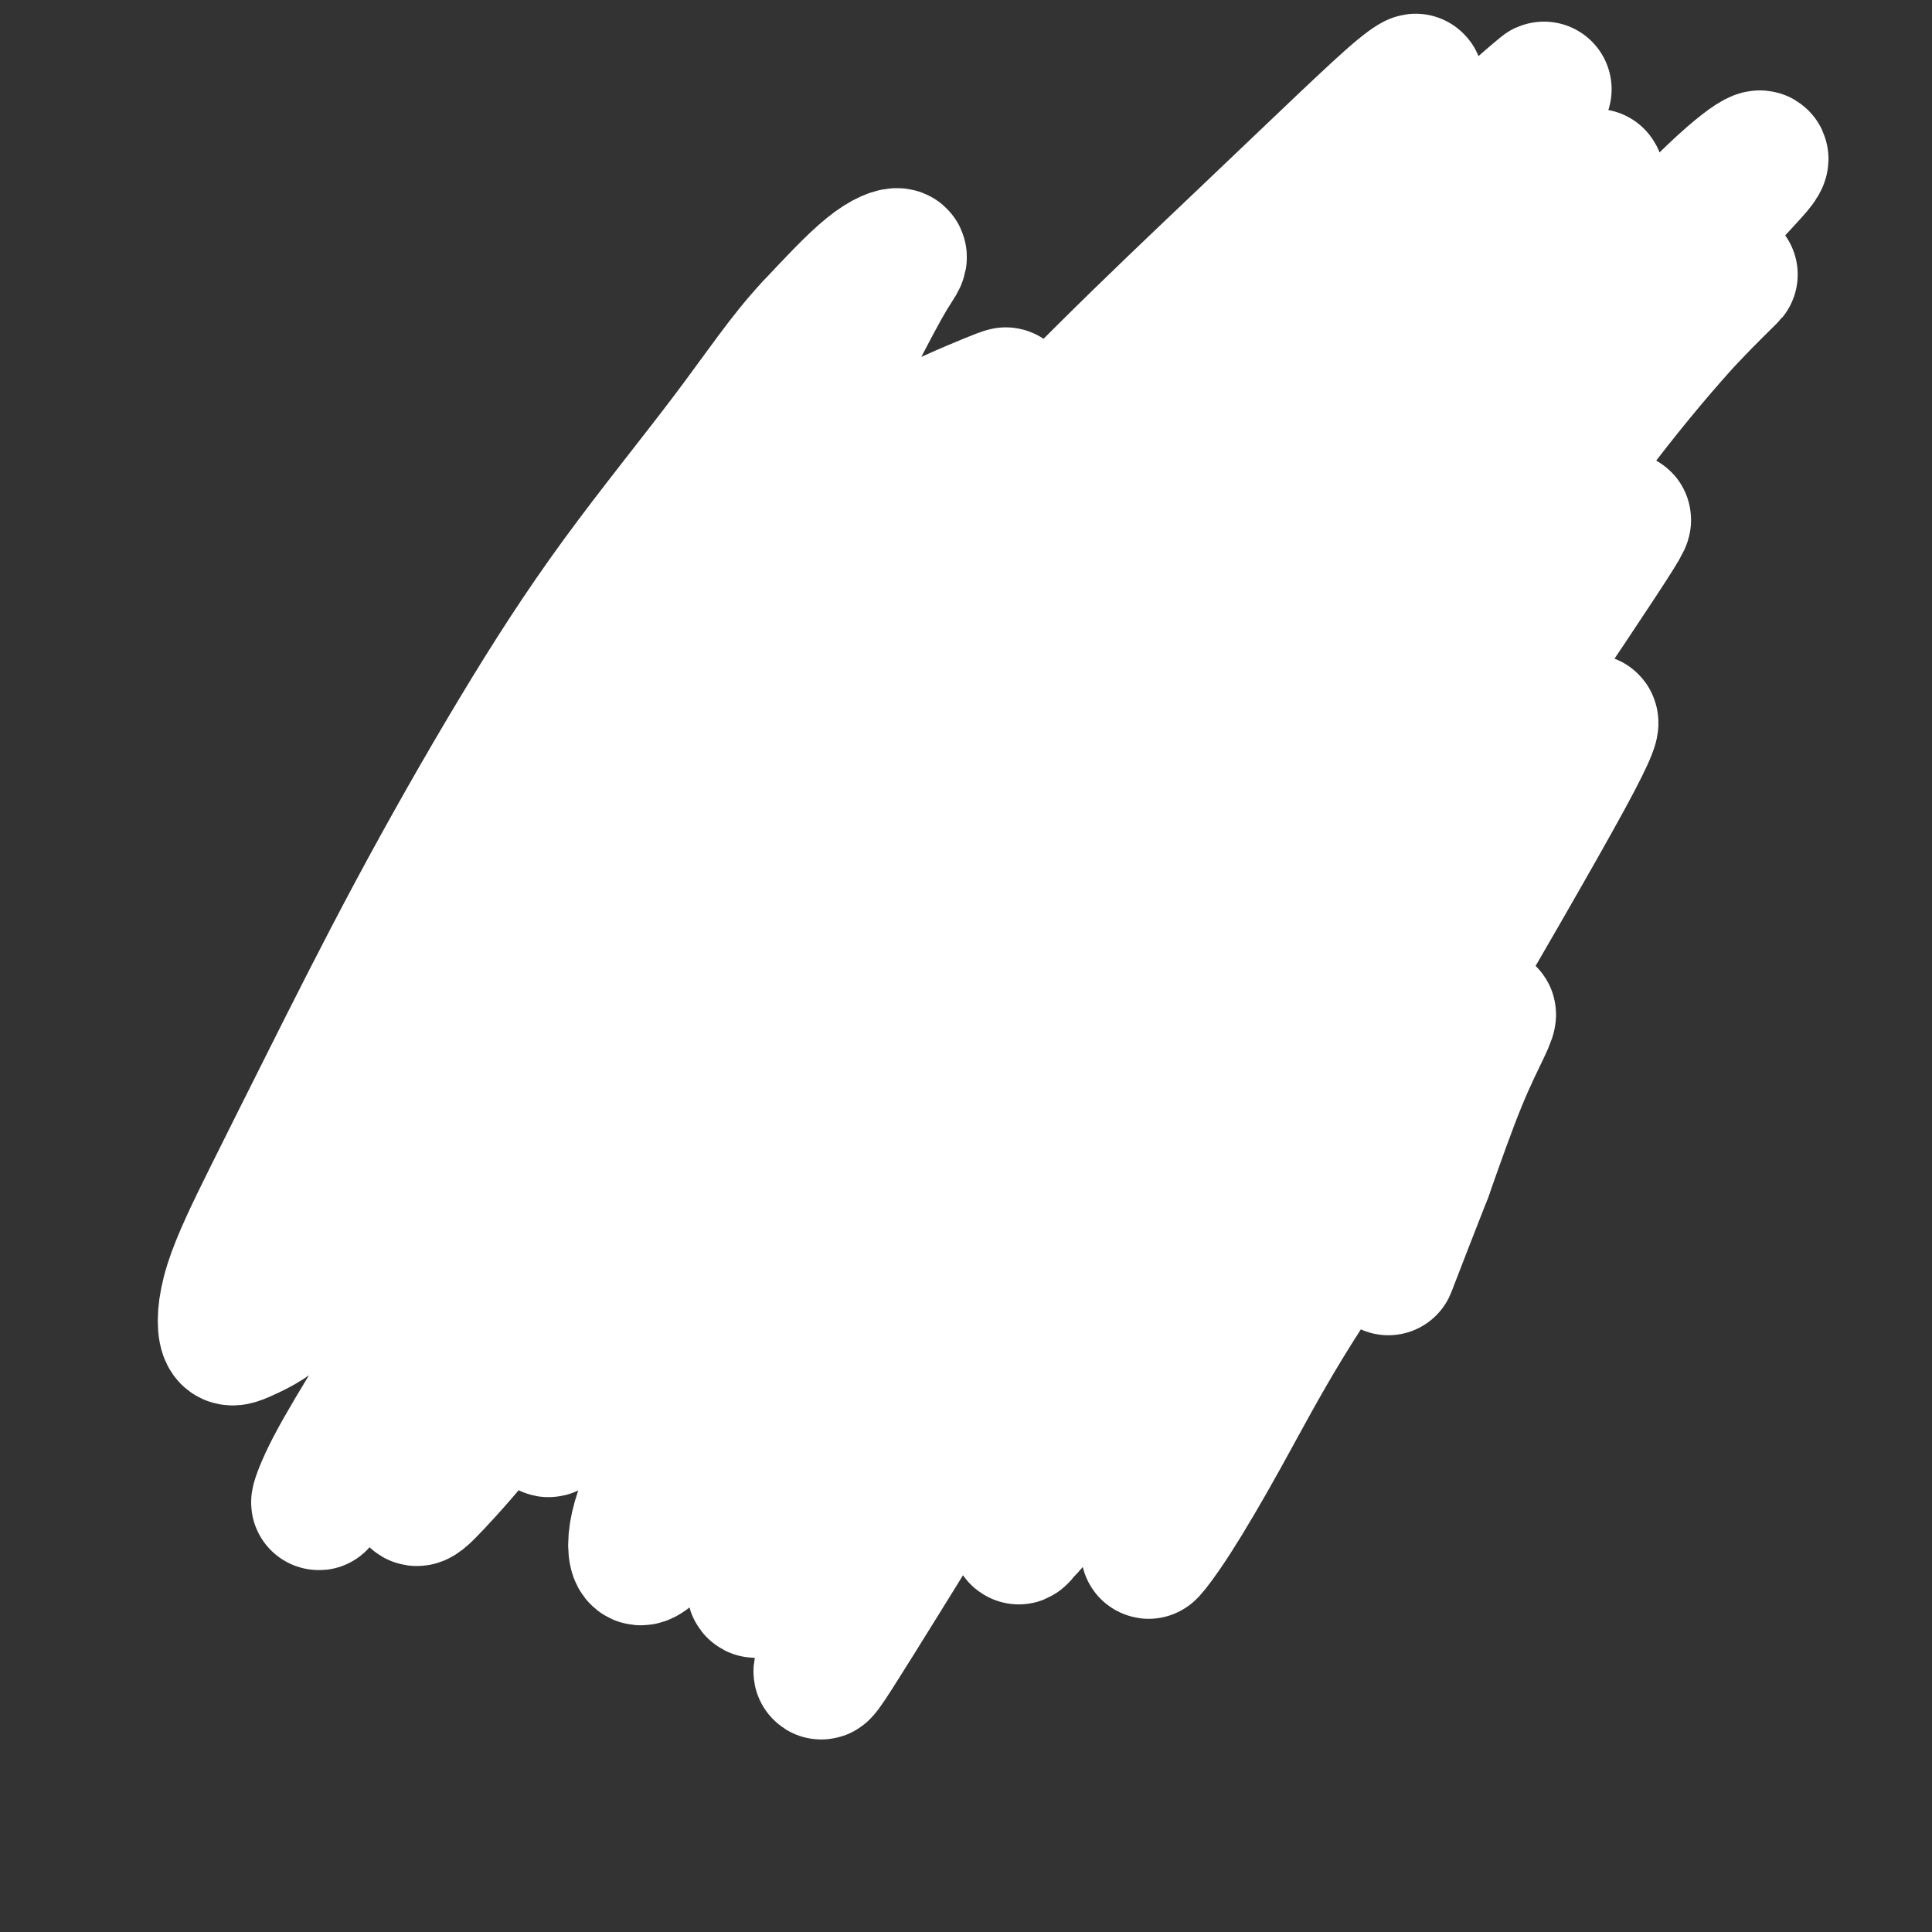 <svg viewBox='0 0 400 400' version='1.1' xmlns='http://www.w3.org/2000/svg' xmlns:xlink='http://www.w3.org/1999/xlink'><rect x="0" y="0" width="400" height="400" fill="#333333" stroke="none"/><g fill='none' stroke='#FBB78C' stroke-width='6' stroke-linecap='round' stroke-linejoin='round'><path d='M304,66c0.022,0.358 0.044,0.716 0,1c-0.044,0.284 -0.153,0.494 0,1c0.153,0.506 0.566,1.309 1,2c0.434,0.691 0.887,1.271 1,2c0.113,0.729 -0.113,1.607 0,3c0.113,1.393 0.567,3.301 1,5c0.433,1.699 0.845,3.189 1,5c0.155,1.811 0.052,3.943 0,6c-0.052,2.057 -0.053,4.039 0,6c0.053,1.961 0.158,3.902 0,6c-0.158,2.098 -0.581,4.353 -1,7c-0.419,2.647 -0.833,5.687 -1,8c-0.167,2.313 -0.086,3.898 0,6c0.086,2.102 0.177,4.720 0,7c-0.177,2.280 -0.622,4.222 -1,6c-0.378,1.778 -0.690,3.391 -1,5c-0.310,1.609 -0.619,3.215 -1,5c-0.381,1.785 -0.833,3.750 -1,5c-0.167,1.250 -0.048,1.786 0,2c0.048,0.214 0.024,0.107 0,0'/><path d='M303,164c-0.536,-0.091 -1.072,-0.183 -1,0c0.072,0.183 0.752,0.639 1,1c0.248,0.361 0.066,0.625 0,1c-0.066,0.375 -0.014,0.861 0,1c0.014,0.139 -0.010,-0.070 0,0c0.010,0.070 0.055,0.418 0,1c-0.055,0.582 -0.211,1.399 0,2c0.211,0.601 0.789,0.987 1,1c0.211,0.013 0.057,-0.347 0,0c-0.057,0.347 -0.015,1.402 0,2c0.015,0.598 0.004,0.737 0,1c-0.004,0.263 -0.001,0.648 0,1c0.001,0.352 0.000,0.672 0,1c-0.000,0.328 -0.000,0.665 0,1c0.000,0.335 0.000,0.667 0,1c-0.000,0.333 -0.000,0.666 0,1c0.000,0.334 0.000,0.668 0,1c-0.000,0.332 -0.000,0.662 0,1c0.000,0.338 0.001,0.686 0,1c-0.001,0.314 -0.004,0.595 0,1c0.004,0.405 0.015,0.935 0,1c-0.015,0.065 -0.056,-0.333 0,0c0.056,0.333 0.207,1.398 0,2c-0.207,0.602 -0.774,0.742 -1,1c-0.226,0.258 -0.113,0.633 0,1c0.113,0.367 0.226,0.727 0,1c-0.226,0.273 -0.792,0.458 -1,1c-0.208,0.542 -0.060,1.440 0,2c0.060,0.560 0.031,0.780 0,1c-0.031,0.220 -0.064,0.439 0,1c0.064,0.561 0.223,1.463 0,2c-0.223,0.537 -0.829,0.707 -1,1c-0.171,0.293 0.094,0.708 0,1c-0.094,0.292 -0.546,0.459 -1,1c-0.454,0.541 -0.910,1.454 -1,2c-0.090,0.546 0.186,0.724 0,1c-0.186,0.276 -0.834,0.650 -1,1c-0.166,0.350 0.149,0.675 0,1c-0.149,0.325 -0.760,0.650 -1,1c-0.240,0.350 -0.107,0.723 0,1c0.107,0.277 0.187,0.456 0,1c-0.187,0.544 -0.643,1.454 -1,2c-0.357,0.546 -0.616,0.728 -1,1c-0.384,0.272 -0.891,0.633 -1,1c-0.109,0.367 0.182,0.741 0,1c-0.182,0.259 -0.836,0.402 -1,1c-0.164,0.598 0.163,1.652 0,2c-0.163,0.348 -0.817,-0.010 -1,0c-0.183,0.010 0.105,0.387 0,1c-0.105,0.613 -0.601,1.461 -1,2c-0.399,0.539 -0.699,0.770 -1,1'/><path d='M290,219c-1.812,3.752 -0.341,1.630 0,1c0.341,-0.630 -0.447,0.230 -1,1c-0.553,0.770 -0.869,1.449 -1,2c-0.131,0.551 -0.076,0.973 0,1c0.076,0.027 0.174,-0.340 0,0c-0.174,0.340 -0.620,1.386 -1,2c-0.380,0.614 -0.693,0.795 -1,1c-0.307,0.205 -0.607,0.435 -1,1c-0.393,0.565 -0.879,1.465 -1,2c-0.121,0.535 0.121,0.707 0,1c-0.121,0.293 -0.606,0.709 -1,1c-0.394,0.291 -0.697,0.458 -1,1c-0.303,0.542 -0.606,1.458 -1,2c-0.394,0.542 -0.879,0.709 -1,1c-0.121,0.291 0.123,0.707 0,1c-0.123,0.293 -0.611,0.462 -1,1c-0.389,0.538 -0.678,1.443 -1,2c-0.322,0.557 -0.678,0.764 -1,1c-0.322,0.236 -0.611,0.501 -1,1c-0.389,0.499 -0.878,1.233 -1,2c-0.122,0.767 0.122,1.566 0,2c-0.122,0.434 -0.610,0.501 -1,1c-0.390,0.499 -0.682,1.429 -1,2c-0.318,0.571 -0.663,0.783 -1,1c-0.337,0.217 -0.668,0.438 -1,1c-0.332,0.562 -0.666,1.463 -1,2c-0.334,0.537 -0.667,0.708 -1,1c-0.333,0.292 -0.667,0.703 -1,1c-0.333,0.297 -0.667,0.479 -1,1c-0.333,0.521 -0.667,1.382 -1,2c-0.333,0.618 -0.667,0.991 -1,1c-0.333,0.009 -0.666,-0.348 -1,0c-0.334,0.348 -0.670,1.402 -1,2c-0.330,0.598 -0.653,0.741 -1,1c-0.347,0.259 -0.718,0.633 -1,1c-0.282,0.367 -0.475,0.728 -1,1c-0.525,0.272 -1.383,0.454 -2,1c-0.617,0.546 -0.992,1.457 -1,2c-0.008,0.543 0.352,0.719 0,1c-0.352,0.281 -1.417,0.668 -2,1c-0.583,0.332 -0.685,0.610 -1,1c-0.315,0.390 -0.844,0.893 -1,1c-0.156,0.107 0.060,-0.182 0,0c-0.060,0.182 -0.397,0.837 -1,1c-0.603,0.163 -1.471,-0.164 -2,0c-0.529,0.164 -0.719,0.818 -1,1c-0.281,0.182 -0.653,-0.109 -1,0c-0.347,0.109 -0.671,0.616 -1,1c-0.329,0.384 -0.664,0.643 -1,1c-0.336,0.357 -0.672,0.813 -1,1c-0.328,0.187 -0.647,0.106 -1,0c-0.353,-0.106 -0.739,-0.238 -1,0c-0.261,0.238 -0.398,0.847 -1,1c-0.602,0.153 -1.670,-0.151 -2,0c-0.330,0.151 0.079,0.757 0,1c-0.079,0.243 -0.648,0.121 -1,0c-0.352,-0.121 -0.489,-0.242 -1,0c-0.511,0.242 -1.395,0.848 -2,1c-0.605,0.152 -0.932,-0.152 -1,0c-0.068,0.152 0.123,0.758 0,1c-0.123,0.242 -0.562,0.121 -1,0'/><path d='M234,280c-3.963,1.873 -2.370,0.554 -2,0c0.370,-0.554 -0.483,-0.345 -1,0c-0.517,0.345 -0.697,0.824 -1,1c-0.303,0.176 -0.729,0.047 -1,0c-0.271,-0.047 -0.387,-0.013 -1,0c-0.613,0.013 -1.722,0.003 -2,0c-0.278,-0.003 0.276,-0.001 0,0c-0.276,0.001 -1.383,0.000 -2,0c-0.617,-0.000 -0.743,-0.000 -1,0c-0.257,0.000 -0.646,0.000 -1,0c-0.354,-0.000 -0.672,-0.000 -1,0c-0.328,0.000 -0.665,0.000 -1,0c-0.335,-0.000 -0.667,-0.000 -1,0c-0.333,0.000 -0.666,0.000 -1,0c-0.334,-0.000 -0.668,-0.000 -1,0c-0.332,0.000 -0.663,0.000 -1,0c-0.337,-0.000 -0.682,-0.000 -1,0c-0.318,0.000 -0.610,0.000 -1,0c-0.390,-0.000 -0.877,-0.000 -1,0c-0.123,0.000 0.117,0.000 0,0c-0.117,-0.000 -0.591,-0.000 -1,0c-0.409,0.000 -0.754,0.001 -1,0c-0.246,-0.001 -0.393,-0.004 -1,0c-0.607,0.004 -1.673,0.015 -2,0c-0.327,-0.015 0.085,-0.056 0,0c-0.085,0.056 -0.667,0.207 -1,0c-0.333,-0.207 -0.418,-0.774 -1,-1c-0.582,-0.226 -1.662,-0.112 -2,0c-0.338,0.112 0.064,0.222 0,0c-0.064,-0.222 -0.595,-0.777 -1,-1c-0.405,-0.223 -0.686,-0.112 -1,0c-0.314,0.112 -0.662,0.227 -1,0c-0.338,-0.227 -0.668,-0.797 -1,-1c-0.332,-0.203 -0.668,-0.041 -1,0c-0.332,0.041 -0.662,-0.041 -1,0c-0.338,0.041 -0.686,0.203 -1,0c-0.314,-0.203 -0.595,-0.772 -1,-1c-0.405,-0.228 -0.936,-0.114 -1,0c-0.064,0.114 0.337,0.228 0,0c-0.337,-0.228 -1.414,-0.797 -2,-1c-0.586,-0.203 -0.681,-0.039 -1,0c-0.319,0.039 -0.863,-0.046 -1,0c-0.137,0.046 0.131,0.223 0,0c-0.131,-0.223 -0.661,-0.847 -1,-1c-0.339,-0.153 -0.486,0.166 -1,0c-0.514,-0.166 -1.395,-0.815 -2,-1c-0.605,-0.185 -0.935,0.095 -1,0c-0.065,-0.095 0.136,-0.565 0,-1c-0.136,-0.435 -0.610,-0.834 -1,-1c-0.390,-0.166 -0.697,-0.100 -1,0c-0.303,0.100 -0.602,0.234 -1,0c-0.398,-0.234 -0.894,-0.837 -1,-1c-0.106,-0.163 0.179,0.115 0,0c-0.179,-0.115 -0.821,-0.623 -1,-1c-0.179,-0.377 0.106,-0.622 0,-1c-0.106,-0.378 -0.602,-0.889 -1,-1c-0.398,-0.111 -0.698,0.177 -1,0c-0.302,-0.177 -0.607,-0.821 -1,-1c-0.393,-0.179 -0.875,0.106 -1,0c-0.125,-0.106 0.107,-0.602 0,-1c-0.107,-0.398 -0.554,-0.699 -1,-1'/><path d='M176,265c-1.498,-1.556 -0.242,-0.945 0,-1c0.242,-0.055 -0.530,-0.775 -1,-1c-0.470,-0.225 -0.637,0.045 -1,0c-0.363,-0.045 -0.923,-0.406 -1,-1c-0.077,-0.594 0.330,-1.420 0,-2c-0.330,-0.580 -1.398,-0.915 -2,-1c-0.602,-0.085 -0.737,0.079 -1,0c-0.263,-0.079 -0.652,-0.403 -1,-1c-0.348,-0.597 -0.653,-1.468 -1,-2c-0.347,-0.532 -0.736,-0.725 -1,-1c-0.264,-0.275 -0.403,-0.632 -1,-1c-0.597,-0.368 -1.652,-0.747 -2,-1c-0.348,-0.253 0.012,-0.380 0,-1c-0.012,-0.620 -0.395,-1.733 -1,-2c-0.605,-0.267 -1.432,0.313 -2,0c-0.568,-0.313 -0.877,-1.518 -1,-2c-0.123,-0.482 -0.062,-0.241 0,0'/><path d='M149,216c-0.301,0.455 -0.603,0.910 -1,1c-0.397,0.090 -0.890,-0.186 -1,0c-0.110,0.186 0.164,0.835 0,1c-0.164,0.165 -0.765,-0.153 -1,0c-0.235,0.153 -0.104,0.777 0,1c0.104,0.223 0.182,0.045 0,0c-0.182,-0.045 -0.622,0.044 -1,0c-0.378,-0.044 -0.693,-0.222 -1,0c-0.307,0.222 -0.607,0.844 -1,1c-0.393,0.156 -0.879,-0.154 -1,0c-0.121,0.154 0.123,0.773 0,1c-0.123,0.227 -0.611,0.061 -1,0c-0.389,-0.061 -0.678,-0.016 -1,0c-0.322,0.016 -0.678,0.004 -1,0c-0.322,-0.004 -0.611,-0.001 -1,0c-0.389,0.001 -0.877,0.000 -1,0c-0.123,-0.000 0.121,-0.000 0,0c-0.121,0.000 -0.606,-0.000 -1,0c-0.394,0.000 -0.697,0.001 -1,0c-0.303,-0.001 -0.606,-0.003 -1,0c-0.394,0.003 -0.879,0.011 -1,0c-0.121,-0.011 0.123,-0.042 0,0c-0.123,0.042 -0.611,0.156 -1,0c-0.389,-0.156 -0.678,-0.582 -1,-1c-0.322,-0.418 -0.677,-0.829 -1,-1c-0.323,-0.171 -0.612,-0.101 -1,0c-0.388,0.101 -0.874,0.233 -1,0c-0.126,-0.233 0.107,-0.832 0,-1c-0.107,-0.168 -0.554,0.095 -1,0c-0.446,-0.095 -0.890,-0.547 -1,-1c-0.110,-0.453 0.115,-0.905 0,-1c-0.115,-0.095 -0.571,0.168 -1,0c-0.429,-0.168 -0.832,-0.766 -1,-1c-0.168,-0.234 -0.101,-0.104 0,0c0.101,0.104 0.234,0.183 0,0c-0.234,-0.183 -0.836,-0.626 -1,-1c-0.164,-0.374 0.111,-0.677 0,-1c-0.111,-0.323 -0.607,-0.664 -1,-1c-0.393,-0.336 -0.684,-0.667 -1,-1c-0.316,-0.333 -0.658,-0.666 -1,-1'/><path d='M120,210c-2.008,-1.901 -0.527,-1.152 0,-1c0.527,0.152 0.099,-0.291 0,-1c-0.099,-0.709 0.132,-1.682 0,-2c-0.132,-0.318 -0.628,0.021 -1,0c-0.372,-0.021 -0.621,-0.401 -1,-1c-0.379,-0.599 -0.890,-1.416 -1,-2c-0.110,-0.584 0.180,-0.933 0,-1c-0.180,-0.067 -0.832,0.150 -1,0c-0.168,-0.150 0.147,-0.666 0,-1c-0.147,-0.334 -0.756,-0.485 -1,-1c-0.244,-0.515 -0.122,-1.394 0,-2c0.122,-0.606 0.244,-0.941 0,-1c-0.244,-0.059 -0.854,0.156 -1,0c-0.146,-0.156 0.172,-0.685 0,-1c-0.172,-0.315 -0.835,-0.416 -1,-1c-0.165,-0.584 0.166,-1.649 0,-2c-0.166,-0.351 -0.829,0.013 -1,0c-0.171,-0.013 0.151,-0.403 0,-1c-0.151,-0.597 -0.776,-1.403 -1,-2c-0.224,-0.597 -0.046,-0.986 0,-1c0.046,-0.014 -0.039,0.347 0,0c0.039,-0.347 0.203,-1.401 0,-2c-0.203,-0.599 -0.771,-0.742 -1,-1c-0.229,-0.258 -0.118,-0.631 0,-1c0.118,-0.369 0.242,-0.733 0,-1c-0.242,-0.267 -0.850,-0.438 -1,-1c-0.150,-0.562 0.157,-1.516 0,-2c-0.157,-0.484 -0.778,-0.497 -1,-1c-0.222,-0.503 -0.045,-1.496 0,-2c0.045,-0.504 -0.040,-0.520 0,-1c0.040,-0.480 0.207,-1.424 0,-2c-0.207,-0.576 -0.788,-0.783 -1,-1c-0.212,-0.217 -0.057,-0.444 0,-1c0.057,-0.556 0.015,-1.440 0,-2c-0.015,-0.560 -0.004,-0.797 0,-1c0.004,-0.203 0.001,-0.373 0,-1c-0.001,-0.627 0.000,-1.712 0,-2c-0.000,-0.288 -0.001,0.221 0,0c0.001,-0.221 0.004,-1.171 0,-2c-0.004,-0.829 -0.016,-1.535 0,-2c0.016,-0.465 0.061,-0.688 0,-1c-0.061,-0.312 -0.228,-0.712 0,-1c0.228,-0.288 0.850,-0.462 1,-1c0.150,-0.538 -0.171,-1.439 0,-2c0.171,-0.561 0.835,-0.780 1,-1c0.165,-0.220 -0.167,-0.440 0,-1c0.167,-0.560 0.833,-1.459 1,-2c0.167,-0.541 -0.166,-0.722 0,-1c0.166,-0.278 0.832,-0.652 1,-1c0.168,-0.348 -0.162,-0.671 0,-1c0.162,-0.329 0.817,-0.665 1,-1c0.183,-0.335 -0.106,-0.668 0,-1c0.106,-0.332 0.606,-0.663 1,-1c0.394,-0.337 0.683,-0.682 1,-1c0.317,-0.318 0.662,-0.610 1,-1c0.338,-0.390 0.668,-0.879 1,-1c0.332,-0.121 0.666,0.125 1,0c0.334,-0.125 0.667,-0.621 1,-1c0.333,-0.379 0.667,-0.640 1,-1c0.333,-0.360 0.667,-0.817 1,-1c0.333,-0.183 0.667,-0.091 1,0'/><path d='M121,142c1.725,-1.635 1.038,-1.223 1,-1c-0.038,0.223 0.572,0.256 1,0c0.428,-0.256 0.673,-0.800 1,-1c0.327,-0.200 0.736,-0.057 1,0c0.264,0.057 0.384,0.029 1,0c0.616,-0.029 1.728,-0.060 2,0c0.272,0.060 -0.297,0.212 0,0c0.297,-0.212 1.458,-0.789 2,-1c0.542,-0.211 0.465,-0.058 1,0c0.535,0.058 1.684,0.019 2,0c0.316,-0.019 -0.199,-0.020 0,0c0.199,0.020 1.114,0.061 2,0c0.886,-0.061 1.743,-0.225 2,0c0.257,0.225 -0.086,0.837 0,1c0.086,0.163 0.601,-0.124 1,0c0.399,0.124 0.681,0.660 1,1c0.319,0.340 0.674,0.483 1,1c0.326,0.517 0.624,1.407 1,2c0.376,0.593 0.832,0.891 1,1c0.168,0.109 0.048,0.031 0,0c-0.048,-0.031 -0.024,-0.016 0,0'/><path d='M248,220c0.334,-0.030 0.668,-0.060 1,0c0.332,0.060 0.661,0.209 1,0c0.339,-0.209 0.686,-0.777 1,-1c0.314,-0.223 0.595,-0.101 1,0c0.405,0.101 0.935,0.181 1,0c0.065,-0.181 -0.333,-0.623 0,-1c0.333,-0.377 1.399,-0.688 2,-1c0.601,-0.312 0.738,-0.623 1,-1c0.262,-0.377 0.648,-0.820 1,-1c0.352,-0.180 0.670,-0.097 1,0c0.330,0.097 0.674,0.208 1,0c0.326,-0.208 0.636,-0.736 1,-1c0.364,-0.264 0.784,-0.263 1,0c0.216,0.263 0.230,0.788 0,1c-0.230,0.212 -0.705,0.113 -1,0c-0.295,-0.113 -0.412,-0.238 -1,0c-0.588,0.238 -1.648,0.838 -2,1c-0.352,0.162 0.005,-0.115 0,0c-0.005,0.115 -0.372,0.622 -1,1c-0.628,0.378 -1.517,0.627 -2,1c-0.483,0.373 -0.560,0.871 -1,1c-0.440,0.129 -1.242,-0.110 -2,0c-0.758,0.110 -1.473,0.568 -2,1c-0.527,0.432 -0.865,0.838 -1,1c-0.135,0.162 -0.068,0.081 0,0'/></g>
<g fill='none' stroke='#4E0000' stroke-width='6' stroke-linecap='round' stroke-linejoin='round'><path d='M181,175c0.034,-0.376 0.067,-0.753 0,-1c-0.067,-0.247 -0.236,-0.365 0,-1c0.236,-0.635 0.877,-1.788 1,-2c0.123,-0.212 -0.273,0.516 0,0c0.273,-0.516 1.214,-2.278 2,-3c0.786,-0.722 1.417,-0.406 2,-1c0.583,-0.594 1.118,-2.098 2,-3c0.882,-0.902 2.112,-1.201 3,-2c0.888,-0.799 1.435,-2.098 2,-3c0.565,-0.902 1.149,-1.409 2,-2c0.851,-0.591 1.970,-1.268 3,-2c1.030,-0.732 1.971,-1.521 3,-2c1.029,-0.479 2.146,-0.650 3,-1c0.854,-0.350 1.444,-0.879 2,-1c0.556,-0.121 1.078,0.168 2,0c0.922,-0.168 2.243,-0.792 3,-1c0.757,-0.208 0.951,0.001 2,0c1.049,-0.001 2.954,-0.211 4,0c1.046,0.211 1.235,0.845 2,1c0.765,0.155 2.107,-0.169 3,0c0.893,0.169 1.338,0.830 2,1c0.662,0.170 1.540,-0.151 2,0c0.460,0.151 0.501,0.772 1,1c0.499,0.228 1.455,0.061 2,0c0.545,-0.061 0.679,-0.016 1,0c0.321,0.016 0.829,0.004 1,0c0.171,-0.004 0.004,-0.001 0,0c-0.004,0.001 0.154,0.000 0,0c-0.154,-0.000 -0.618,-0.000 -1,0c-0.382,0.000 -0.680,0.001 -1,0c-0.320,-0.001 -0.662,-0.004 -1,0c-0.338,0.004 -0.673,0.015 -1,0c-0.327,-0.015 -0.646,-0.057 -1,0c-0.354,0.057 -0.741,0.211 -1,0c-0.259,-0.211 -0.388,-0.789 -1,-1c-0.612,-0.211 -1.706,-0.056 -2,0c-0.294,0.056 0.212,0.014 0,0c-0.212,-0.014 -1.143,0.000 -2,0c-0.857,-0.000 -1.640,-0.016 -2,0c-0.360,0.016 -0.298,0.062 -1,0c-0.702,-0.062 -2.169,-0.234 -3,0c-0.831,0.234 -1.026,0.873 -2,1c-0.974,0.127 -2.728,-0.257 -4,0c-1.272,0.257 -2.063,1.155 -3,2c-0.937,0.845 -2.022,1.635 -3,2c-0.978,0.365 -1.850,0.304 -3,1c-1.150,0.696 -2.579,2.149 -4,3c-1.421,0.851 -2.835,1.100 -4,2c-1.165,0.900 -2.083,2.450 -3,4'/><path d='M188,167c-3.595,2.952 -2.583,3.333 -3,4c-0.417,0.667 -2.262,1.619 -3,2c-0.738,0.381 -0.369,0.190 0,0'/><path d='M274,171c-0.114,-0.447 -0.228,-0.894 0,-1c0.228,-0.106 0.797,0.130 1,0c0.203,-0.130 0.040,-0.625 0,-1c-0.040,-0.375 0.044,-0.629 0,-1c-0.044,-0.371 -0.216,-0.859 0,-1c0.216,-0.141 0.818,0.064 1,0c0.182,-0.064 -0.058,-0.399 0,-1c0.058,-0.601 0.413,-1.469 1,-2c0.587,-0.531 1.405,-0.724 2,-1c0.595,-0.276 0.967,-0.633 1,-1c0.033,-0.367 -0.273,-0.743 0,-1c0.273,-0.257 1.124,-0.393 2,-1c0.876,-0.607 1.778,-1.683 2,-2c0.222,-0.317 -0.236,0.125 0,0c0.236,-0.125 1.166,-0.818 2,-1c0.834,-0.182 1.572,0.147 2,0c0.428,-0.147 0.547,-0.770 1,-1c0.453,-0.230 1.239,-0.065 2,0c0.761,0.065 1.495,0.032 2,0c0.505,-0.032 0.780,-0.062 1,0c0.220,0.062 0.386,0.217 1,0c0.614,-0.217 1.677,-0.804 2,-1c0.323,-0.196 -0.095,0.000 0,0c0.095,-0.000 0.702,-0.196 1,0c0.298,0.196 0.287,0.785 0,1c-0.287,0.215 -0.850,0.058 -1,0c-0.150,-0.058 0.115,-0.016 0,0c-0.115,0.016 -0.608,0.004 -1,0c-0.392,-0.004 -0.681,-0.002 -1,0c-0.319,0.002 -0.667,0.003 -1,0c-0.333,-0.003 -0.650,-0.011 -1,0c-0.350,0.011 -0.732,0.040 -1,0c-0.268,-0.040 -0.422,-0.149 -1,0c-0.578,0.149 -1.582,0.555 -2,1c-0.418,0.445 -0.252,0.928 -1,1c-0.748,0.072 -2.410,-0.268 -3,0c-0.590,0.268 -0.106,1.144 -1,2c-0.894,0.856 -3.164,1.692 -4,2c-0.836,0.308 -0.239,0.088 0,0c0.239,-0.088 0.119,-0.044 0,0'/></g>
<g fill='none' stroke='#000000' stroke-width='6' stroke-linecap='round' stroke-linejoin='round'><path d='M231,156c0.113,0.454 0.226,0.908 0,1c-0.226,0.092 -0.793,-0.179 -1,0c-0.207,0.179 -0.056,0.807 0,1c0.056,0.193 0.016,-0.049 0,0c-0.016,0.049 -0.008,0.388 0,1c0.008,0.612 0.017,1.497 0,2c-0.017,0.503 -0.061,0.625 0,1c0.061,0.375 0.228,1.004 0,2c-0.228,0.996 -0.850,2.361 -1,3c-0.150,0.639 0.171,0.552 0,1c-0.171,0.448 -0.834,1.429 -1,2c-0.166,0.571 0.166,0.731 0,1c-0.166,0.269 -0.829,0.646 -1,1c-0.171,0.354 0.151,0.683 0,1c-0.151,0.317 -0.777,0.620 -1,1c-0.223,0.380 -0.045,0.838 0,1c0.045,0.162 -0.044,0.029 0,0c0.044,-0.029 0.219,0.045 0,0c-0.219,-0.045 -0.833,-0.208 -1,0c-0.167,0.208 0.114,0.788 0,1c-0.114,0.212 -0.622,0.057 -1,0c-0.378,-0.057 -0.626,-0.015 -1,0c-0.374,0.015 -0.874,0.004 -1,0c-0.126,-0.004 0.121,-0.002 0,0c-0.121,0.002 -0.611,0.004 -1,0c-0.389,-0.004 -0.678,-0.015 -1,0c-0.322,0.015 -0.678,0.057 -1,0c-0.322,-0.057 -0.611,-0.211 -1,0c-0.389,0.211 -0.877,0.789 -1,1c-0.123,0.211 0.121,0.056 0,0c-0.121,-0.056 -0.606,-0.014 -1,0c-0.394,0.014 -0.697,0.001 -1,0c-0.303,-0.001 -0.607,0.010 -1,0c-0.393,-0.010 -0.876,-0.040 -1,0c-0.124,0.040 0.111,0.151 0,0c-0.111,-0.151 -0.570,-0.564 -1,-1c-0.430,-0.436 -0.833,-0.895 -1,-1c-0.167,-0.105 -0.097,0.145 0,0c0.097,-0.145 0.222,-0.686 0,-1c-0.222,-0.314 -0.792,-0.403 -1,-1c-0.208,-0.597 -0.056,-1.703 0,-2c0.056,-0.297 0.015,0.216 0,0c-0.015,-0.216 -0.004,-1.162 0,-2c0.004,-0.838 0.001,-1.568 0,-2c-0.001,-0.432 -0.001,-0.567 0,-1c0.001,-0.433 0.004,-1.163 0,-2c-0.004,-0.837 -0.015,-1.782 0,-2c0.015,-0.218 0.056,0.292 0,0c-0.056,-0.292 -0.207,-1.386 0,-2c0.207,-0.614 0.774,-0.747 1,-1c0.226,-0.253 0.113,-0.627 0,-1'/><path d='M211,158c0.016,-2.566 0.056,-0.481 0,0c-0.056,0.481 -0.207,-0.642 0,-1c0.207,-0.358 0.774,0.048 1,0c0.226,-0.048 0.112,-0.549 0,-1c-0.112,-0.451 -0.223,-0.852 0,-1c0.223,-0.148 0.778,-0.042 1,0c0.222,0.042 0.111,0.021 0,0'/><path d='M300,159c-0.423,-0.089 -0.845,-0.178 -1,0c-0.155,0.178 -0.041,0.624 0,1c0.041,0.376 0.011,0.681 0,1c-0.011,0.319 -0.003,0.650 0,1c0.003,0.350 0.001,0.719 0,1c-0.001,0.281 -0.000,0.474 0,1c0.000,0.526 0.000,1.383 0,2c-0.000,0.617 0.000,0.992 0,1c-0.000,0.008 -0.000,-0.353 0,0c0.000,0.353 0.001,1.418 0,2c-0.001,0.582 -0.003,0.682 0,1c0.003,0.318 0.011,0.856 0,1c-0.011,0.144 -0.041,-0.105 0,0c0.041,0.105 0.152,0.564 0,1c-0.152,0.436 -0.565,0.849 -1,1c-0.435,0.151 -0.890,0.041 -1,0c-0.110,-0.041 0.124,-0.011 0,0c-0.124,0.011 -0.608,0.004 -1,0c-0.392,-0.004 -0.692,-0.005 -1,0c-0.308,0.005 -0.622,0.017 -1,0c-0.378,-0.017 -0.819,-0.061 -1,0c-0.181,0.061 -0.101,0.227 0,0c0.101,-0.227 0.223,-0.849 0,-1c-0.223,-0.151 -0.792,0.168 -1,0c-0.208,-0.168 -0.056,-0.823 0,-1c0.056,-0.177 0.015,0.125 0,0c-0.015,-0.125 -0.004,-0.676 0,-1c0.004,-0.324 0.001,-0.419 0,-1c-0.001,-0.581 -0.000,-1.647 0,-2c0.000,-0.353 0.000,0.009 0,0c-0.000,-0.009 -0.000,-0.387 0,-1c0.000,-0.613 0.000,-1.461 0,-2c-0.000,-0.539 -0.000,-0.770 0,-1'/><path d='M292,163c0.072,-1.803 0.751,-1.310 1,-1c0.249,0.310 0.067,0.438 0,0c-0.067,-0.438 -0.019,-1.441 0,-2c0.019,-0.559 0.009,-0.673 0,-1c-0.009,-0.327 -0.016,-0.868 0,-1c0.016,-0.132 0.057,0.146 0,0c-0.057,-0.146 -0.211,-0.717 0,-1c0.211,-0.283 0.789,-0.280 1,0c0.211,0.280 0.057,0.835 0,1c-0.057,0.165 -0.016,-0.062 0,0c0.016,0.062 0.008,0.411 0,1c-0.008,0.589 -0.016,1.419 0,2c0.016,0.581 0.056,0.915 0,1c-0.056,0.085 -0.207,-0.079 0,0c0.207,0.079 0.772,0.399 1,1c0.228,0.601 0.117,1.481 0,2c-0.117,0.519 -0.242,0.675 0,1c0.242,0.325 0.849,0.817 1,1c0.151,0.183 -0.156,0.056 0,0c0.156,-0.056 0.774,-0.042 1,0c0.226,0.042 0.061,0.113 0,0c-0.061,-0.113 -0.016,-0.411 0,-1c0.016,-0.589 0.004,-1.468 0,-2c-0.004,-0.532 -0.001,-0.717 0,-1c0.001,-0.283 0.000,-0.663 0,-1c-0.000,-0.337 -0.000,-0.629 0,-1c0.000,-0.371 0.000,-0.820 0,-1c-0.000,-0.180 -0.000,-0.090 0,0'/><path d='M214,158c-0.423,-0.004 -0.845,-0.008 -1,0c-0.155,0.008 -0.041,0.028 0,0c0.041,-0.028 0.011,-0.103 0,0c-0.011,0.103 -0.003,0.384 0,1c0.003,0.616 0.001,1.568 0,2c-0.001,0.432 -0.000,0.343 0,1c0.000,0.657 0.000,2.059 0,3c-0.000,0.941 -0.000,1.419 0,2c0.000,0.581 0.000,1.263 0,2c-0.000,0.737 -0.001,1.529 0,2c0.001,0.471 0.004,0.623 0,1c-0.004,0.377 -0.016,0.980 0,1c0.016,0.020 0.060,-0.542 0,-1c-0.060,-0.458 -0.222,-0.813 0,-1c0.222,-0.187 0.829,-0.206 1,-1c0.171,-0.794 -0.094,-2.363 0,-3c0.094,-0.637 0.547,-0.342 1,-1c0.453,-0.658 0.906,-2.270 1,-3c0.094,-0.730 -0.171,-0.577 0,-1c0.171,-0.423 0.777,-1.423 1,-2c0.223,-0.577 0.064,-0.730 0,-1c-0.064,-0.270 -0.031,-0.658 0,-1c0.031,-0.342 0.061,-0.638 0,-1c-0.061,-0.362 -0.213,-0.789 0,-1c0.213,-0.211 0.790,-0.207 1,0c0.210,0.207 0.052,0.617 0,1c-0.052,0.383 0.000,0.739 0,1c-0.000,0.261 -0.053,0.427 0,1c0.053,0.573 0.210,1.553 0,2c-0.210,0.447 -0.788,0.361 -1,1c-0.212,0.639 -0.057,2.004 0,3c0.057,0.996 0.015,1.625 0,2c-0.015,0.375 -0.004,0.497 0,1c0.004,0.503 0.001,1.386 0,2c-0.001,0.614 -0.001,0.957 0,1c0.001,0.043 0.004,-0.215 0,0c-0.004,0.215 -0.016,0.903 0,1c0.016,0.097 0.060,-0.397 0,-1c-0.060,-0.603 -0.224,-1.316 0,-2c0.224,-0.684 0.834,-1.339 1,-2c0.166,-0.661 -0.114,-1.329 0,-2c0.114,-0.671 0.623,-1.346 1,-2c0.377,-0.654 0.623,-1.288 1,-2c0.377,-0.712 0.885,-1.501 1,-2c0.115,-0.499 -0.162,-0.709 0,-1c0.162,-0.291 0.762,-0.664 1,-1c0.238,-0.336 0.115,-0.637 0,-1c-0.115,-0.363 -0.223,-0.790 0,-1c0.223,-0.210 0.778,-0.203 1,0c0.222,0.203 0.111,0.601 0,1'/><path d='M223,156c0.927,-2.131 0.245,0.043 0,1c-0.245,0.957 -0.051,0.698 0,1c0.051,0.302 -0.039,1.165 0,2c0.039,0.835 0.207,1.641 0,2c-0.207,0.359 -0.787,0.272 -1,1c-0.213,0.728 -0.057,2.273 0,3c0.057,0.727 0.014,0.636 0,1c-0.014,0.364 0.000,1.181 0,2c-0.000,0.819 -0.015,1.638 0,2c0.015,0.362 0.061,0.265 0,0c-0.061,-0.265 -0.227,-0.700 0,-1c0.227,-0.300 0.848,-0.466 1,-1c0.152,-0.534 -0.166,-1.438 0,-2c0.166,-0.562 0.815,-0.783 1,-1c0.185,-0.217 -0.094,-0.430 0,-1c0.094,-0.570 0.560,-1.496 1,-2c0.440,-0.504 0.853,-0.584 1,-1c0.147,-0.416 0.026,-1.166 0,-2c-0.026,-0.834 0.042,-1.752 0,-2c-0.042,-0.248 -0.194,0.174 0,0c0.194,-0.174 0.732,-0.944 1,-1c0.268,-0.056 0.264,0.604 0,1c-0.264,0.396 -0.789,0.530 -1,1c-0.211,0.470 -0.109,1.278 0,2c0.109,0.722 0.225,1.359 0,2c-0.225,0.641 -0.792,1.287 -1,2c-0.208,0.713 -0.057,1.495 0,2c0.057,0.505 0.019,0.734 0,1c-0.019,0.266 -0.019,0.567 0,1c0.019,0.433 0.057,0.996 0,1c-0.057,0.004 -0.208,-0.551 0,-1c0.208,-0.449 0.774,-0.791 1,-1c0.226,-0.209 0.112,-0.284 0,-1c-0.112,-0.716 -0.223,-2.072 0,-3c0.223,-0.928 0.778,-1.430 1,-2c0.222,-0.570 0.109,-1.210 0,-2c-0.109,-0.790 -0.215,-1.729 0,-2c0.215,-0.271 0.751,0.127 1,0c0.249,-0.127 0.210,-0.780 0,-1c-0.210,-0.220 -0.592,-0.007 -1,0c-0.408,0.007 -0.840,-0.190 -1,0c-0.160,0.190 -0.046,0.769 0,1c0.046,0.231 0.023,0.116 0,0'/></g>
<g fill='none' stroke='#FFFFFF' stroke-width='6' stroke-linecap='round' stroke-linejoin='round'><path d='M208,167c-0.091,-0.002 -0.183,-0.005 0,0c0.183,0.005 0.640,0.016 1,0c0.360,-0.016 0.623,-0.061 1,0c0.377,0.061 0.869,0.227 1,0c0.131,-0.227 -0.097,-0.845 0,-1c0.097,-0.155 0.520,0.155 1,0c0.480,-0.155 1.016,-0.775 1,-1c-0.016,-0.225 -0.583,-0.057 -1,0c-0.417,0.057 -0.685,0.001 -1,0c-0.315,-0.001 -0.677,0.051 -1,0c-0.323,-0.051 -0.607,-0.206 -1,0c-0.393,0.206 -0.894,0.773 -1,1c-0.106,0.227 0.185,0.113 0,0c-0.185,-0.113 -0.844,-0.227 -1,0c-0.156,0.227 0.193,0.793 0,1c-0.193,0.207 -0.928,0.056 -1,0c-0.072,-0.056 0.519,-0.015 1,0c0.481,0.015 0.852,0.004 1,0c0.148,-0.004 0.074,-0.002 0,0'/><path d='M289,167c-0.412,-0.000 -0.824,-0.000 -1,0c-0.176,0.000 -0.114,0.000 0,0c0.114,-0.000 0.282,-0.000 0,0c-0.282,0.000 -1.014,0.001 -1,0c0.014,-0.001 0.773,-0.004 1,0c0.227,0.004 -0.080,0.015 0,0c0.080,-0.015 0.547,-0.055 1,0c0.453,0.055 0.893,0.206 1,0c0.107,-0.206 -0.119,-0.770 0,-1c0.119,-0.230 0.582,-0.128 1,0c0.418,0.128 0.793,0.282 1,0c0.207,-0.282 0.248,-0.999 0,-1c-0.248,-0.001 -0.785,0.714 -1,1c-0.215,0.286 -0.107,0.143 0,0'/></g>
<g fill='none' stroke='#F37F89' stroke-width='6' stroke-linecap='round' stroke-linejoin='round'><path d='M248,193c-0.004,-0.104 -0.009,-0.208 0,0c0.009,0.208 0.030,0.729 0,1c-0.030,0.271 -0.111,0.294 0,0c0.111,-0.294 0.414,-0.904 1,-1c0.586,-0.096 1.456,0.321 2,0c0.544,-0.321 0.762,-1.381 1,-2c0.238,-0.619 0.498,-0.796 1,-1c0.502,-0.204 1.248,-0.436 2,-1c0.752,-0.564 1.512,-1.459 2,-2c0.488,-0.541 0.705,-0.726 1,-1c0.295,-0.274 0.667,-0.636 1,-1c0.333,-0.364 0.625,-0.732 1,-1c0.375,-0.268 0.832,-0.438 1,0c0.168,0.438 0.045,1.483 0,2c-0.045,0.517 -0.013,0.506 0,1c0.013,0.494 0.008,1.491 0,2c-0.008,0.509 -0.019,0.528 0,1c0.019,0.472 0.069,1.395 0,2c-0.069,0.605 -0.256,0.892 0,1c0.256,0.108 0.955,0.035 1,0c0.045,-0.035 -0.565,-0.034 0,0c0.565,0.034 2.306,0.102 3,0c0.694,-0.102 0.341,-0.374 1,-1c0.659,-0.626 2.331,-1.608 3,-2c0.669,-0.392 0.334,-0.196 0,0'/></g>
<g fill='none' stroke='#D2711D' stroke-width='6' stroke-linecap='round' stroke-linejoin='round'><path d='M225,251c-0.113,-0.425 -0.227,-0.850 0,-1c0.227,-0.150 0.794,-0.026 1,0c0.206,0.026 0.053,-0.045 0,0c-0.053,0.045 -0.004,0.207 0,0c0.004,-0.207 -0.037,-0.784 0,-1c0.037,-0.216 0.153,-0.072 0,0c-0.153,0.072 -0.574,0.072 -1,0c-0.426,-0.072 -0.857,-0.215 -1,0c-0.143,0.215 0.000,0.790 0,1c-0.000,0.210 -0.144,0.056 0,0c0.144,-0.056 0.577,-0.015 1,0c0.423,0.015 0.835,0.004 1,0c0.165,-0.004 0.082,-0.002 0,0'/><path d='M235,250c0.416,0.033 0.832,0.065 1,0c0.168,-0.065 0.086,-0.228 0,0c-0.086,0.228 -0.178,0.846 0,1c0.178,0.154 0.624,-0.155 1,0c0.376,0.155 0.682,0.773 1,1c0.318,0.227 0.648,0.061 1,0c0.352,-0.061 0.727,-0.019 1,0c0.273,0.019 0.444,0.016 1,0c0.556,-0.016 1.496,-0.043 2,0c0.504,0.043 0.571,0.156 1,0c0.429,-0.156 1.219,-0.580 2,-1c0.781,-0.420 1.552,-0.837 2,-1c0.448,-0.163 0.572,-0.072 1,0c0.428,0.072 1.161,0.125 2,0c0.839,-0.125 1.784,-0.429 2,-1c0.216,-0.571 -0.297,-1.410 0,-2c0.297,-0.590 1.403,-0.932 2,-1c0.597,-0.068 0.686,0.137 1,0c0.314,-0.137 0.854,-0.615 1,-1c0.146,-0.385 -0.102,-0.677 0,-1c0.102,-0.323 0.553,-0.679 1,-1c0.447,-0.321 0.891,-0.608 1,-1c0.109,-0.392 -0.115,-0.889 0,-1c0.115,-0.111 0.569,0.162 1,0c0.431,-0.162 0.837,-0.761 1,-1c0.163,-0.239 0.081,-0.120 0,0'/><path d='M263,237c0.008,-0.030 0.016,-0.061 0,0c-0.016,0.061 -0.056,0.212 0,0c0.056,-0.212 0.207,-0.788 0,-1c-0.207,-0.212 -0.774,-0.061 -1,0c-0.226,0.061 -0.113,0.030 0,0'/></g>
<g fill='none' stroke='#4E0000' stroke-width='6' stroke-linecap='round' stroke-linejoin='round'><path d='M227,249c-0.423,-0.028 -0.847,-0.056 -1,0c-0.153,0.056 -0.037,0.196 0,0c0.037,-0.196 -0.005,-0.729 0,-1c0.005,-0.271 0.057,-0.282 0,0c-0.057,0.282 -0.225,0.856 0,1c0.225,0.144 0.841,-0.144 1,0c0.159,0.144 -0.140,0.718 0,1c0.140,0.282 0.718,0.271 1,0c0.282,-0.271 0.268,-0.804 0,-1c-0.268,-0.196 -0.791,-0.056 -1,0c-0.209,0.056 -0.105,0.028 0,0'/><path d='M262,239c0.000,0.152 0.000,0.303 0,0c0.000,-0.303 0.000,-1.061 0,-1c0.000,0.061 0.000,0.939 0,1c0.000,0.061 0.000,-0.697 0,-1c-0.000,-0.303 0.000,-0.152 0,0'/></g>
<g fill='none' stroke='#FFFFFF' stroke-width='20' stroke-linecap='round' stroke-linejoin='round'><path d='M129,138c-1.823,-0.607 -3.646,-1.215 -5,-1c-1.354,0.215 -2.238,1.251 -3,2c-0.762,0.749 -1.403,1.211 -2,2c-0.597,0.789 -1.149,1.904 -2,4c-0.851,2.096 -1.999,5.173 -3,8c-1.001,2.827 -1.855,5.405 -3,8c-1.145,2.595 -2.581,5.207 -4,8c-1.419,2.793 -2.820,5.766 -4,9c-1.180,3.234 -2.140,6.727 -3,9c-0.860,2.273 -1.620,3.326 -2,4c-0.380,0.674 -0.379,0.970 0,1c0.379,0.030 1.136,-0.207 2,-1c0.864,-0.793 1.835,-2.142 3,-4c1.165,-1.858 2.522,-4.225 4,-7c1.478,-2.775 3.075,-5.957 5,-9c1.925,-3.043 4.178,-5.947 6,-9c1.822,-3.053 3.211,-6.256 5,-10c1.789,-3.744 3.976,-8.029 6,-12c2.024,-3.971 3.885,-7.626 6,-11c2.115,-3.374 4.482,-6.466 6,-9c1.518,-2.534 2.185,-4.509 3,-6c0.815,-1.491 1.779,-2.497 2,-3c0.221,-0.503 -0.301,-0.505 -1,0c-0.699,0.505 -1.574,1.515 -3,3c-1.426,1.485 -3.403,3.445 -5,6c-1.597,2.555 -2.814,5.704 -5,9c-2.186,3.296 -5.342,6.739 -8,10c-2.658,3.261 -4.817,6.342 -7,10c-2.183,3.658 -4.389,7.895 -7,13c-2.611,5.105 -5.627,11.079 -8,16c-2.373,4.921 -4.102,8.789 -5,12c-0.898,3.211 -0.966,5.765 -1,7c-0.034,1.235 -0.036,1.151 0,1c0.036,-0.151 0.110,-0.369 1,-1c0.890,-0.631 2.595,-1.674 4,-3c1.405,-1.326 2.510,-2.936 4,-5c1.490,-2.064 3.365,-4.582 5,-7c1.635,-2.418 3.029,-4.737 5,-8c1.971,-3.263 4.518,-7.472 7,-11c2.482,-3.528 4.898,-6.375 8,-10c3.102,-3.625 6.889,-8.028 10,-12c3.111,-3.972 5.547,-7.513 8,-10c2.453,-2.487 4.924,-3.921 6,-5c1.076,-1.079 0.759,-1.805 1,-2c0.241,-0.195 1.041,0.140 1,1c-0.041,0.860 -0.925,2.245 -2,4c-1.075,1.755 -2.343,3.880 -4,7c-1.657,3.120 -3.702,7.235 -6,11c-2.298,3.765 -4.849,7.181 -7,11c-2.151,3.819 -3.903,8.042 -6,13c-2.097,4.958 -4.538,10.653 -7,16c-2.462,5.347 -4.944,10.348 -7,15c-2.056,4.652 -3.685,8.956 -5,13c-1.315,4.044 -2.316,7.828 -3,10c-0.684,2.172 -1.052,2.731 -1,3c0.052,0.269 0.522,0.246 1,0c0.478,-0.246 0.963,-0.715 2,-2c1.037,-1.285 2.625,-3.384 4,-6c1.375,-2.616 2.536,-5.747 4,-9c1.464,-3.253 3.232,-6.626 5,-10'/><path d='M124,201c3.154,-6.108 3.041,-7.878 4,-11c0.959,-3.122 2.992,-7.598 5,-12c2.008,-4.402 3.990,-8.732 6,-13c2.010,-4.268 4.047,-8.476 6,-12c1.953,-3.524 3.823,-6.364 5,-8c1.177,-1.636 1.660,-2.068 2,-2c0.340,0.068 0.538,0.636 1,1c0.462,0.364 1.188,0.525 1,2c-0.188,1.475 -1.292,4.266 -2,7c-0.708,2.734 -1.022,5.413 -2,9c-0.978,3.587 -2.622,8.083 -4,12c-1.378,3.917 -2.492,7.257 -4,11c-1.508,3.743 -3.410,7.890 -5,13c-1.590,5.110 -2.869,11.185 -4,16c-1.131,4.815 -2.115,8.371 -3,12c-0.885,3.629 -1.669,7.333 -2,10c-0.331,2.667 -0.207,4.298 0,5c0.207,0.702 0.496,0.474 1,0c0.504,-0.474 1.222,-1.193 2,-2c0.778,-0.807 1.616,-1.701 2,-3c0.384,-1.299 0.314,-3.003 1,-5c0.686,-1.997 2.127,-4.288 3,-7c0.873,-2.712 1.179,-5.844 2,-9c0.821,-3.156 2.156,-6.336 3,-9c0.844,-2.664 1.196,-4.814 2,-7c0.804,-2.186 2.059,-4.409 3,-6c0.941,-1.591 1.570,-2.548 2,-3c0.430,-0.452 0.663,-0.397 1,0c0.337,0.397 0.777,1.137 1,2c0.223,0.863 0.230,1.850 0,3c-0.230,1.150 -0.695,2.462 -1,4c-0.305,1.538 -0.449,3.300 -1,5c-0.551,1.700 -1.511,3.338 -2,5c-0.489,1.662 -0.509,3.349 -1,5c-0.491,1.651 -1.452,3.266 -2,4c-0.548,0.734 -0.683,0.589 -1,1c-0.317,0.411 -0.816,1.380 -1,2c-0.184,0.620 -0.053,0.891 0,1c0.053,0.109 0.026,0.054 0,0'/></g>
<g fill='none' stroke='#FBB78C' stroke-width='6' stroke-linecap='round' stroke-linejoin='round'><path d='M136,162c-0.024,-0.303 -0.049,-0.607 0,-1c0.049,-0.393 0.171,-0.876 0,-1c-0.171,-0.124 -0.637,0.111 -1,0c-0.363,-0.111 -0.625,-0.570 -1,-1c-0.375,-0.430 -0.864,-0.833 -1,-1c-0.136,-0.167 0.081,-0.097 0,0c-0.081,0.097 -0.459,0.222 -1,0c-0.541,-0.222 -1.244,-0.792 -2,-1c-0.756,-0.208 -1.563,-0.056 -2,0c-0.437,0.056 -0.502,0.014 -1,0c-0.498,-0.014 -1.429,0.000 -2,0c-0.571,-0.000 -0.783,-0.015 -1,0c-0.217,0.015 -0.439,0.060 -1,0c-0.561,-0.060 -1.460,-0.223 -2,0c-0.540,0.223 -0.722,0.833 -1,1c-0.278,0.167 -0.653,-0.110 -1,0c-0.347,0.110 -0.668,0.607 -1,1c-0.332,0.393 -0.676,0.682 -1,1c-0.324,0.318 -0.626,0.667 -1,1c-0.374,0.333 -0.818,0.652 -1,1c-0.182,0.348 -0.100,0.726 0,1c0.100,0.274 0.219,0.444 0,1c-0.219,0.556 -0.777,1.500 -1,2c-0.223,0.500 -0.112,0.558 0,1c0.112,0.442 0.226,1.269 0,2c-0.226,0.731 -0.793,1.366 -1,2c-0.207,0.634 -0.056,1.268 0,2c0.056,0.732 0.015,1.561 0,2c-0.015,0.439 -0.005,0.489 0,1c0.005,0.511 0.005,1.483 0,2c-0.005,0.517 -0.017,0.579 0,1c0.017,0.421 0.061,1.199 0,2c-0.061,0.801 -0.227,1.623 0,2c0.227,0.377 0.846,0.310 1,1c0.154,0.690 -0.156,2.138 0,3c0.156,0.862 0.778,1.137 1,2c0.222,0.863 0.045,2.314 0,3c-0.045,0.686 0.044,0.607 0,1c-0.044,0.393 -0.219,1.256 0,2c0.219,0.744 0.832,1.368 1,2c0.168,0.632 -0.109,1.273 0,2c0.109,0.727 0.603,1.542 1,2c0.397,0.458 0.698,0.559 1,1c0.302,0.441 0.606,1.222 1,2c0.394,0.778 0.879,1.551 1,2c0.121,0.449 -0.121,0.572 0,1c0.121,0.428 0.605,1.161 1,2c0.395,0.839 0.701,1.783 1,2c0.299,0.217 0.591,-0.293 1,0c0.409,0.293 0.934,1.388 1,2c0.066,0.612 -0.328,0.742 0,1c0.328,0.258 1.380,0.645 2,1c0.620,0.355 0.810,0.677 1,1'/><path d='M127,216c1.876,2.791 1.065,1.270 1,1c-0.065,-0.270 0.615,0.712 1,1c0.385,0.288 0.474,-0.119 1,0c0.526,0.119 1.488,0.765 2,1c0.512,0.235 0.575,0.059 1,0c0.425,-0.059 1.214,-0.002 2,0c0.786,0.002 1.570,-0.052 2,0c0.430,0.052 0.507,0.210 1,0c0.493,-0.210 1.402,-0.787 2,-1c0.598,-0.213 0.885,-0.061 1,0c0.115,0.061 0.057,0.030 0,0'/></g>
<g fill='none' stroke='#FFFFFF' stroke-width='28' stroke-linecap='round' stroke-linejoin='round'><path d='M208,82c0.431,-0.287 0.862,-0.575 -3,1c-3.862,1.575 -12.017,5.012 -17,8c-4.983,2.988 -6.793,5.526 -10,9c-3.207,3.474 -7.811,7.885 -12,14c-4.189,6.115 -7.964,13.933 -12,22c-4.036,8.067 -8.332,16.384 -12,24c-3.668,7.616 -6.706,14.531 -9,20c-2.294,5.469 -3.843,9.490 -6,13c-2.157,3.510 -4.923,6.507 -7,9c-2.077,2.493 -3.466,4.483 -5,6c-1.534,1.517 -3.215,2.562 -4,3c-0.785,0.438 -0.675,0.270 0,-1c0.675,-1.270 1.915,-3.641 4,-7c2.085,-3.359 5.015,-7.707 8,-13c2.985,-5.293 6.025,-11.531 10,-18c3.975,-6.469 8.886,-13.170 13,-20c4.114,-6.830 7.433,-13.790 11,-21c3.567,-7.210 7.382,-14.671 10,-20c2.618,-5.329 4.037,-8.526 4,-10c-0.037,-1.474 -1.531,-1.224 -3,0c-1.469,1.224 -2.914,3.423 -5,7c-2.086,3.577 -4.814,8.531 -8,14c-3.186,5.469 -6.832,11.451 -11,19c-4.168,7.549 -8.860,16.665 -13,25c-4.140,8.335 -7.729,15.889 -12,24c-4.271,8.111 -9.224,16.780 -13,25c-3.776,8.220 -6.376,15.992 -9,22c-2.624,6.008 -5.272,10.252 -7,14c-1.728,3.748 -2.538,6.998 -3,9c-0.462,2.002 -0.578,2.754 0,2c0.578,-0.754 1.849,-3.016 4,-7c2.151,-3.984 5.182,-9.692 9,-17c3.818,-7.308 8.422,-16.216 13,-25c4.578,-8.784 9.129,-17.444 14,-27c4.871,-9.556 10.063,-20.008 16,-31c5.937,-10.992 12.621,-22.523 17,-31c4.379,-8.477 6.453,-13.898 9,-19c2.547,-5.102 5.566,-9.884 7,-13c1.434,-3.116 1.284,-4.567 1,-5c-0.284,-0.433 -0.702,0.153 -2,2c-1.298,1.847 -3.476,4.956 -7,10c-3.524,5.044 -8.393,12.024 -13,19c-4.607,6.976 -8.951,13.949 -14,22c-5.049,8.051 -10.802,17.181 -17,27c-6.198,9.819 -12.842,20.327 -18,30c-5.158,9.673 -8.830,18.510 -13,26c-4.170,7.490 -8.837,13.633 -12,19c-3.163,5.367 -4.822,9.959 -6,12c-1.178,2.041 -1.876,1.530 -2,1c-0.124,-0.530 0.324,-1.080 2,-4c1.676,-2.920 4.578,-8.210 8,-15c3.422,-6.790 7.362,-15.081 12,-24c4.638,-8.919 9.974,-18.466 16,-29c6.026,-10.534 12.741,-22.054 19,-33c6.259,-10.946 12.063,-21.319 18,-31c5.937,-9.681 12.008,-18.669 17,-27c4.992,-8.331 8.904,-16.006 12,-22c3.096,-5.994 5.376,-10.308 7,-13c1.624,-2.692 2.591,-3.763 2,-4c-0.591,-0.237 -2.740,0.361 -6,3c-3.260,2.639 -7.630,7.320 -12,12'/><path d='M168,68c-5.507,5.877 -10.275,13.068 -17,22c-6.725,8.932 -15.408,19.605 -23,30c-7.592,10.395 -14.094,20.513 -21,32c-6.906,11.487 -14.217,24.343 -21,37c-6.783,12.657 -13.039,25.114 -18,35c-4.961,9.886 -8.627,17.200 -12,24c-3.373,6.800 -6.454,13.084 -8,18c-1.546,4.916 -1.558,8.464 -1,10c0.558,1.536 1.686,1.061 4,0c2.314,-1.061 5.813,-2.709 10,-7c4.187,-4.291 9.063,-11.226 15,-19c5.937,-7.774 12.936,-16.385 21,-26c8.064,-9.615 17.192,-20.232 27,-32c9.808,-11.768 20.295,-24.688 32,-38c11.705,-13.312 24.627,-27.016 37,-40c12.373,-12.984 24.198,-25.246 35,-36c10.802,-10.754 20.581,-19.998 29,-28c8.419,-8.002 15.477,-14.763 21,-20c5.523,-5.237 9.510,-8.951 12,-11c2.490,-2.049 3.482,-2.434 3,-2c-0.482,0.434 -2.439,1.685 -6,5c-3.561,3.315 -8.726,8.692 -16,16c-7.274,7.308 -16.657,16.546 -26,27c-9.343,10.454 -18.648,22.123 -29,34c-10.352,11.877 -21.752,23.961 -33,38c-11.248,14.039 -22.343,30.034 -33,45c-10.657,14.966 -20.874,28.902 -30,42c-9.126,13.098 -17.160,25.356 -24,36c-6.840,10.644 -12.486,19.673 -17,27c-4.514,7.327 -7.895,12.951 -10,17c-2.105,4.049 -2.932,6.523 -3,7c-0.068,0.477 0.624,-1.043 3,-4c2.376,-2.957 6.436,-7.349 12,-14c5.564,-6.651 12.631,-15.559 20,-26c7.369,-10.441 15.039,-22.416 24,-34c8.961,-11.584 19.213,-22.778 30,-36c10.787,-13.222 22.110,-28.472 34,-43c11.890,-14.528 24.349,-28.334 36,-41c11.651,-12.666 22.496,-24.193 33,-35c10.504,-10.807 20.669,-20.896 29,-29c8.331,-8.104 14.830,-14.223 20,-19c5.170,-4.777 9.011,-8.211 11,-10c1.989,-1.789 2.125,-1.934 1,-1c-1.125,0.934 -3.511,2.946 -8,7c-4.489,4.054 -11.081,10.149 -19,18c-7.919,7.851 -17.165,17.457 -27,28c-9.835,10.543 -20.258,22.024 -31,34c-10.742,11.976 -21.804,24.446 -33,38c-11.196,13.554 -22.526,28.192 -33,42c-10.474,13.808 -20.090,26.787 -29,39c-8.910,12.213 -17.113,23.659 -24,34c-6.887,10.341 -12.458,19.577 -17,27c-4.542,7.423 -8.054,13.033 -10,17c-1.946,3.967 -2.326,6.291 -2,7c0.326,0.709 1.358,-0.195 4,-3c2.642,-2.805 6.893,-7.509 12,-14c5.107,-6.491 11.070,-14.767 19,-25c7.930,-10.233 17.827,-22.423 27,-34c9.173,-11.577 17.624,-22.540 28,-35c10.376,-12.460 22.679,-26.417 35,-40c12.321,-13.583 24.661,-26.791 37,-40'/><path d='M248,119c16.609,-18.125 22.131,-23.438 30,-31c7.869,-7.562 18.085,-17.371 26,-25c7.915,-7.629 13.529,-13.076 17,-17c3.471,-3.924 4.799,-6.326 5,-7c0.201,-0.674 -0.724,0.378 -4,3c-3.276,2.622 -8.903,6.813 -16,13c-7.097,6.187 -15.664,14.369 -25,24c-9.336,9.631 -19.440,20.709 -31,33c-11.560,12.291 -24.576,25.794 -36,39c-11.424,13.206 -21.258,26.116 -31,39c-9.742,12.884 -19.394,25.742 -28,38c-8.606,12.258 -16.166,23.917 -22,33c-5.834,9.083 -9.943,15.592 -13,21c-3.057,5.408 -5.063,9.717 -6,12c-0.937,2.283 -0.804,2.542 1,1c1.804,-1.542 5.278,-4.884 10,-10c4.722,-5.116 10.693,-12.006 18,-22c7.307,-9.994 15.951,-23.093 25,-35c9.049,-11.907 18.502,-22.621 29,-35c10.498,-12.379 22.041,-26.424 34,-41c11.959,-14.576 24.334,-29.685 35,-42c10.666,-12.315 19.622,-21.838 28,-31c8.378,-9.162 16.177,-17.965 22,-25c5.823,-7.035 9.669,-12.302 12,-15c2.331,-2.698 3.146,-2.828 2,-2c-1.146,0.828 -4.253,2.613 -9,7c-4.747,4.387 -11.135,11.375 -19,20c-7.865,8.625 -17.208,18.886 -27,30c-9.792,11.114 -20.033,23.080 -31,37c-10.967,13.920 -22.658,29.794 -33,45c-10.342,15.206 -19.334,29.743 -28,44c-8.666,14.257 -17.007,28.233 -24,41c-6.993,12.767 -12.639,24.325 -17,33c-4.361,8.675 -7.436,14.466 -9,19c-1.564,4.534 -1.618,7.812 -1,9c0.618,1.188 1.906,0.288 5,-3c3.094,-3.288 7.993,-8.963 14,-17c6.007,-8.037 13.121,-18.437 22,-31c8.879,-12.563 19.524,-27.290 30,-41c10.476,-13.710 20.784,-26.404 32,-41c11.216,-14.596 23.339,-31.095 36,-47c12.661,-15.905 25.859,-31.218 37,-44c11.141,-12.782 20.225,-23.034 28,-32c7.775,-8.966 14.241,-16.645 19,-22c4.759,-5.355 7.810,-8.387 9,-10c1.190,-1.613 0.517,-1.806 -2,0c-2.517,1.806 -6.878,5.611 -13,12c-6.122,6.389 -14.004,15.360 -23,26c-8.996,10.640 -19.104,22.947 -30,36c-10.896,13.053 -22.579,26.852 -34,42c-11.421,15.148 -22.581,31.646 -33,48c-10.419,16.354 -20.098,32.563 -29,47c-8.902,14.437 -17.026,27.101 -23,38c-5.974,10.899 -9.798,20.034 -13,27c-3.202,6.966 -5.781,11.763 -7,15c-1.219,3.237 -1.076,4.914 0,4c1.076,-0.914 3.087,-4.419 7,-10c3.913,-5.581 9.729,-13.238 16,-23c6.271,-9.762 12.996,-21.628 21,-34c8.004,-12.372 17.287,-25.249 27,-39c9.713,-13.751 19.857,-28.375 30,-43'/><path d='M258,180c21.645,-31.275 25.257,-34.962 33,-44c7.743,-9.038 19.616,-23.428 29,-35c9.384,-11.572 16.280,-20.325 22,-27c5.720,-6.675 10.265,-11.272 13,-14c2.735,-2.728 3.661,-3.587 3,-3c-0.661,0.587 -2.909,2.619 -7,7c-4.091,4.381 -10.025,11.112 -17,20c-6.975,8.888 -14.990,19.933 -24,32c-9.010,12.067 -19.015,25.158 -29,39c-9.985,13.842 -19.949,28.437 -30,44c-10.051,15.563 -20.191,32.095 -29,47c-8.809,14.905 -16.289,28.182 -23,40c-6.711,11.818 -12.653,22.178 -17,31c-4.347,8.822 -7.101,16.106 -9,21c-1.899,4.894 -2.945,7.396 -3,8c-0.055,0.604 0.881,-0.692 3,-4c2.119,-3.308 5.423,-8.628 10,-16c4.577,-7.372 10.429,-16.795 17,-28c6.571,-11.205 13.860,-24.193 22,-37c8.140,-12.807 17.129,-25.434 26,-39c8.871,-13.566 17.623,-28.070 27,-41c9.377,-12.930 19.379,-24.287 27,-34c7.621,-9.713 12.860,-17.783 18,-24c5.140,-6.217 10.182,-10.579 13,-13c2.818,-2.421 3.413,-2.899 3,-2c-0.413,0.899 -1.832,3.176 -5,8c-3.168,4.824 -8.084,12.196 -14,21c-5.916,8.804 -12.833,19.040 -20,30c-7.167,10.960 -14.584,22.645 -22,35c-7.416,12.355 -14.831,25.380 -22,38c-7.169,12.620 -14.091,24.835 -20,35c-5.909,10.165 -10.806,18.279 -14,25c-3.194,6.721 -4.684,12.047 -6,15c-1.316,2.953 -2.457,3.531 -2,3c0.457,-0.531 2.511,-2.172 5,-6c2.489,-3.828 5.413,-9.841 10,-18c4.587,-8.159 10.839,-18.462 17,-28c6.161,-9.538 12.232,-18.311 19,-28c6.768,-9.689 14.233,-20.293 22,-31c7.767,-10.707 15.837,-21.517 22,-30c6.163,-8.483 10.419,-14.639 14,-19c3.581,-4.361 6.486,-6.926 8,-8c1.514,-1.074 1.636,-0.655 1,1c-0.636,1.655 -2.029,4.547 -5,10c-2.971,5.453 -7.519,13.468 -13,23c-5.481,9.532 -11.895,20.580 -18,31c-6.105,10.420 -11.902,20.211 -18,31c-6.098,10.789 -12.498,22.576 -18,33c-5.502,10.424 -10.105,19.486 -13,26c-2.895,6.514 -4.082,10.479 -5,13c-0.918,2.521 -1.566,3.598 -1,3c0.566,-0.598 2.344,-2.869 5,-7c2.656,-4.131 6.188,-10.120 10,-17c3.812,-6.880 7.905,-14.651 13,-23c5.095,-8.349 11.193,-17.277 16,-25c4.807,-7.723 8.322,-14.243 12,-20c3.678,-5.757 7.519,-10.753 10,-14c2.481,-3.247 3.603,-4.747 4,-5c0.397,-0.253 0.068,0.739 -1,3c-1.068,2.261 -2.877,5.789 -5,11c-2.123,5.211 -4.562,12.106 -7,19'/><path d='M295,243c-3.578,9.133 -6.022,15.467 -7,18c-0.978,2.533 -0.489,1.267 0,0'/></g>
</svg>